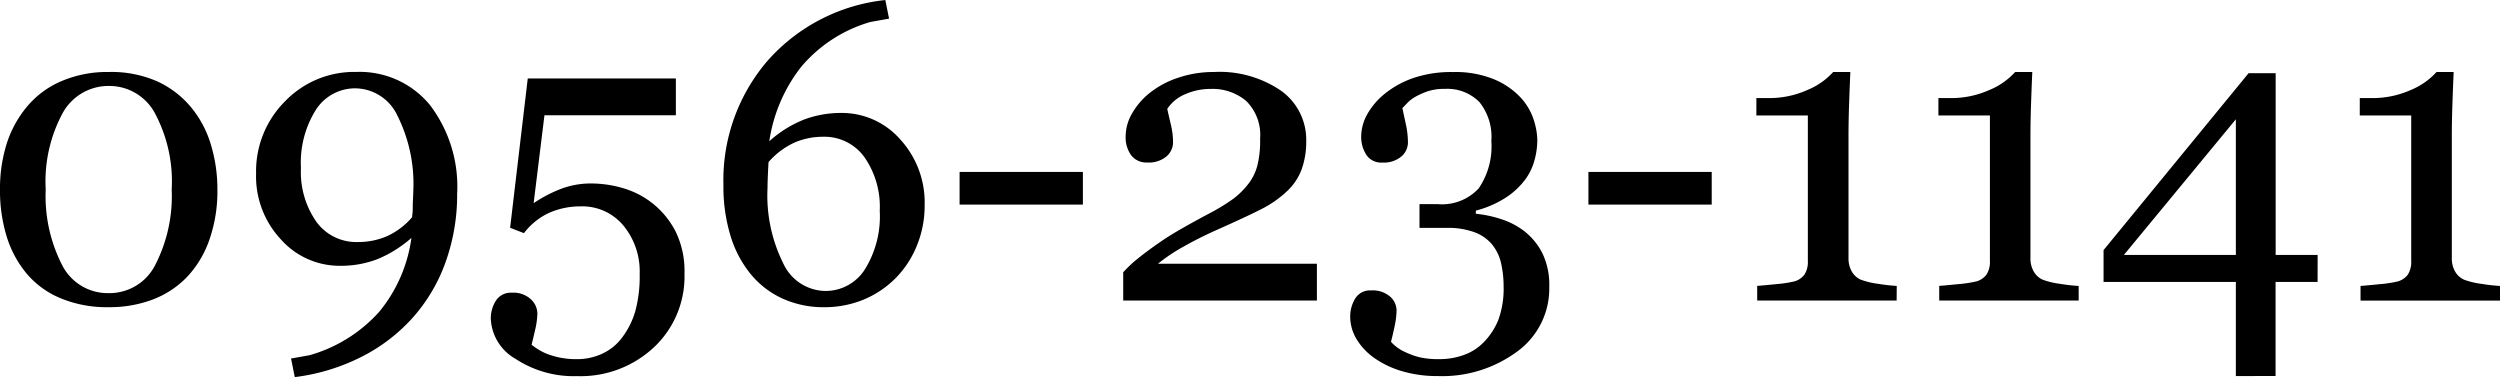 <svg xmlns="http://www.w3.org/2000/svg" width="85.039" height="12.827" viewBox="0 0 85.039 12.827">
  <path id="パス_4125" data-name="パス 4125" d="M7.407-9.119a3.6,3.6,0,0,1,.672,1.27A5.2,5.2,0,0,1,8.3-6.325a5,5,0,0,1-.274,1.713,3.525,3.525,0,0,1-.753,1.256A3.183,3.183,0,0,1,6.1-2.582a4.157,4.157,0,0,1-1.506.26,4.1,4.1,0,0,1-1.618-.3,3.021,3.021,0,0,1-1.154-.83,3.633,3.633,0,0,1-.693-1.284A5.317,5.317,0,0,1,.905-6.325a5.107,5.107,0,0,1,.222-1.541A3.746,3.746,0,0,1,1.82-9.14a3.109,3.109,0,0,1,1.161-.865,3.956,3.956,0,0,1,1.625-.317A3.865,3.865,0,0,1,6.26-10,3.248,3.248,0,0,1,7.407-9.119ZM6.745-6.325a4.922,4.922,0,0,0-.573-2.6,1.758,1.758,0,0,0-1.559-.922,1.777,1.777,0,0,0-1.576.922,4.9,4.9,0,0,0-.577,2.6,5.14,5.14,0,0,0,.552,2.558A1.737,1.737,0,0,0,4.6-2.8a1.745,1.745,0,0,0,1.59-.967A5.113,5.113,0,0,0,6.745-6.325Zm9.71.152a6.772,6.772,0,0,1-.387,2.3,5.734,5.734,0,0,1-1.112,1.895A5.948,5.948,0,0,1,13.222-.643a6.92,6.92,0,0,1-2.29.7l-.127-.633.633-.113A5.02,5.02,0,0,0,13.8-2.16a5,5,0,0,0,1.1-2.518,4.176,4.176,0,0,1-1.15.72,3.463,3.463,0,0,1-1.291.228,2.665,2.665,0,0,1-1.995-.893,3.136,3.136,0,0,1-.848-2.249A3.364,3.364,0,0,1,10.6-9.324a3.265,3.265,0,0,1,2.424-1,3.09,3.09,0,0,1,2.5,1.118A4.585,4.585,0,0,1,16.455-6.173Zm-1.492-.082a5.179,5.179,0,0,0-.538-2.579,1.6,1.6,0,0,0-1.418-.932,1.585,1.585,0,0,0-1.351.721,3.375,3.375,0,0,0-.514,1.988,2.946,2.946,0,0,0,.524,1.829,1.674,1.674,0,0,0,1.4.69,2.478,2.478,0,0,0,1.006-.2,2.482,2.482,0,0,0,.851-.644q0-.028.011-.113a2.058,2.058,0,0,0,.011-.239q0-.1.007-.239T14.964-6.255Zm8.148.408a2.925,2.925,0,0,1,.771.943,3.054,3.054,0,0,1,.306,1.442,3.3,3.3,0,0,1-1.034,2.5,3.652,3.652,0,0,1-2.624.985,3.594,3.594,0,0,1-2.083-.584A1.654,1.654,0,0,1,17.6-1.921a1.113,1.113,0,0,1,.176-.626.6.6,0,0,1,.542-.267.872.872,0,0,1,.644.222.672.672,0,0,1,.222.482,2.609,2.609,0,0,1-.077.563q-.077.338-.12.5a1.9,1.9,0,0,0,.183.134,2,2,0,0,0,.3.162,2.681,2.681,0,0,0,.447.137,2.808,2.808,0,0,0,.616.06,2.028,2.028,0,0,0,.851-.183,1.759,1.759,0,0,0,.675-.542,2.766,2.766,0,0,0,.454-.9,4.521,4.521,0,0,0,.151-1.277A2.451,2.451,0,0,0,22.109-5.1a1.813,1.813,0,0,0-1.453-.651,2.626,2.626,0,0,0-1.052.211,2.259,2.259,0,0,0-.876.7l-.471-.183.6-5.08h5.038v1.252h-4.47L19.057-5.86a4.55,4.55,0,0,1,.834-.448,2.852,2.852,0,0,1,1.137-.222,3.866,3.866,0,0,1,1.066.158A2.939,2.939,0,0,1,23.111-5.847Zm9.246.06a3.558,3.558,0,0,1-.264,1.371,3.353,3.353,0,0,1-.707,1.09,3.337,3.337,0,0,1-1.136.759,3.5,3.5,0,0,1-1.3.246,3.375,3.375,0,0,1-1.414-.288,3.026,3.026,0,0,1-1.077-.816,3.785,3.785,0,0,1-.7-1.308,5.711,5.711,0,0,1-.246-1.737,6.231,6.231,0,0,1,1.5-4.233,6.218,6.218,0,0,1,4.007-2.067l.127.633-.633.113a4.823,4.823,0,0,0-2.361,1.533,5.363,5.363,0,0,0-1.08,2.525,3.91,3.91,0,0,1,1.2-.745,3.571,3.571,0,0,1,1.245-.218,2.641,2.641,0,0,1,2.009.9A3.173,3.173,0,0,1,32.357-5.787ZM30.83-5.6a2.946,2.946,0,0,0-.524-1.829,1.674,1.674,0,0,0-1.4-.69,2.438,2.438,0,0,0-.982.2,2.611,2.611,0,0,0-.876.661q-.007.084-.021.391t-.014.482a5.179,5.179,0,0,0,.538,2.579,1.6,1.6,0,0,0,1.418.932,1.581,1.581,0,0,0,1.351-.728A3.408,3.408,0,0,0,30.83-5.6Zm6.91-.211H33.546V-6.923H37.74ZM45.7-2.547H39.112v-.962A4.16,4.16,0,0,1,39.639-4q.338-.271.8-.587.281-.19.675-.415t.894-.492a6.715,6.715,0,0,0,.855-.52,2.729,2.729,0,0,0,.545-.555,1.758,1.758,0,0,0,.26-.545,3.4,3.4,0,0,0,.1-.931,1.625,1.625,0,0,0-.471-1.29,1.774,1.774,0,0,0-1.21-.411,2.127,2.127,0,0,0-.865.179,1.347,1.347,0,0,0-.612.5q.049.225.123.535a2.6,2.6,0,0,1,.074.605.635.635,0,0,1-.222.475.93.93,0,0,1-.658.208.648.648,0,0,1-.542-.243,1.028,1.028,0,0,1-.19-.651,1.572,1.572,0,0,1,.211-.763,2.453,2.453,0,0,1,.605-.707,3.09,3.09,0,0,1,.957-.514,3.744,3.744,0,0,1,1.231-.2,3.7,3.7,0,0,1,2.29.643,2.048,2.048,0,0,1,.848,1.719,2.753,2.753,0,0,1-.151.935,1.917,1.917,0,0,1-.489.745,3.663,3.663,0,0,1-.872.615q-.5.257-1.527.713-.612.274-1.14.573a5.927,5.927,0,0,0-.865.58H45.7ZM49.814.021A4.183,4.183,0,0,1,48.6-.144a3.2,3.2,0,0,1-.943-.447,2.115,2.115,0,0,1-.609-.647,1.47,1.47,0,0,1-.215-.753,1.176,1.176,0,0,1,.169-.623.586.586,0,0,1,.542-.278.908.908,0,0,1,.644.208.635.635,0,0,1,.222.475,2.825,2.825,0,0,1-.074.57q-.074.345-.116.493a1.2,1.2,0,0,0,.18.169,1.428,1.428,0,0,0,.321.19,2.69,2.69,0,0,0,.472.169,2.962,2.962,0,0,0,.7.063A2.387,2.387,0,0,0,50.708-.7a1.77,1.77,0,0,0,.687-.45,2.329,2.329,0,0,0,.483-.756,3.116,3.116,0,0,0,.173-1.136,3.531,3.531,0,0,0-.081-.753,1.551,1.551,0,0,0-.3-.647,1.415,1.415,0,0,0-.6-.426,2.591,2.591,0,0,0-.956-.151h-.924v-.809h.614a1.7,1.7,0,0,0,1.4-.535,2.536,2.536,0,0,0,.43-1.611A1.882,1.882,0,0,0,51.227-9.3a1.53,1.53,0,0,0-1.178-.447,1.751,1.751,0,0,0-.6.088,2.678,2.678,0,0,0-.384.172,1.2,1.2,0,0,0-.289.218q-.113.12-.169.176.049.225.12.552a2.964,2.964,0,0,1,.07.623.628.628,0,0,1-.222.468.919.919,0,0,1-.651.208.6.6,0,0,1-.545-.267,1.117,1.117,0,0,1-.172-.619,1.569,1.569,0,0,1,.2-.746,2.412,2.412,0,0,1,.605-.711,3.2,3.2,0,0,1,.978-.535,3.981,3.981,0,0,1,1.33-.2,3.476,3.476,0,0,1,1.432.257,2.6,2.6,0,0,1,.89.623,2.033,2.033,0,0,1,.436.753,2.388,2.388,0,0,1,.12.675,2.637,2.637,0,0,1-.1.707,1.98,1.98,0,0,1-.324.658,2.609,2.609,0,0,1-.651.6,3.492,3.492,0,0,1-1.017.44V-5.5a3.993,3.993,0,0,1,.841.176,2.6,2.6,0,0,1,.806.415,2.247,2.247,0,0,1,.612.742,2.454,2.454,0,0,1,.239,1.15A2.646,2.646,0,0,1,52.522-.82,4.286,4.286,0,0,1,49.814.021Zm9.316-5.833H54.936V-6.923h4.194Zm6.29,3.265H60.677v-.5q.211-.014.658-.06a4.033,4.033,0,0,0,.616-.095.645.645,0,0,0,.334-.229A.8.8,0,0,0,62.4-3.9V-8.844H60.649v-.591h.387A3.176,3.176,0,0,0,62.4-9.717a2.4,2.4,0,0,0,.862-.605h.584q-.021.457-.042,1.069t-.021,1.1v4.172a.88.88,0,0,0,.109.44.66.66,0,0,0,.313.285,2.738,2.738,0,0,0,.6.141,5.872,5.872,0,0,0,.619.07Zm6.192,0H66.869v-.5q.211-.014.658-.06a4.033,4.033,0,0,0,.616-.095.645.645,0,0,0,.334-.229.8.8,0,0,0,.116-.475V-8.844H66.841v-.591h.387a3.176,3.176,0,0,0,1.361-.281,2.4,2.4,0,0,0,.862-.605h.584q-.021.457-.042,1.069t-.021,1.1v4.172a.88.88,0,0,0,.109.44.66.66,0,0,0,.313.285,2.738,2.738,0,0,0,.6.141,5.872,5.872,0,0,0,.619.07Zm8.127-.633H78.31v3.2H76.959v-3.2h-4.5V-4.264l4.932-6.016h.922V-4.1h1.428ZM76.959-4.1V-8.713L73.151-4.1Zm8.985,1.555H81.2v-.5q.211-.014.658-.06a4.033,4.033,0,0,0,.616-.095.645.645,0,0,0,.334-.229.8.8,0,0,0,.116-.475V-8.844H81.174v-.591h.387a3.176,3.176,0,0,0,1.361-.281,2.4,2.4,0,0,0,.862-.605h.584q-.021.457-.042,1.069t-.021,1.1v4.172a.88.88,0,0,0,.109.44.66.66,0,0,0,.313.285,2.738,2.738,0,0,0,.6.141,5.872,5.872,0,0,0,.619.07Z" transform="translate(-0.905 12.771)"/>
</svg>
